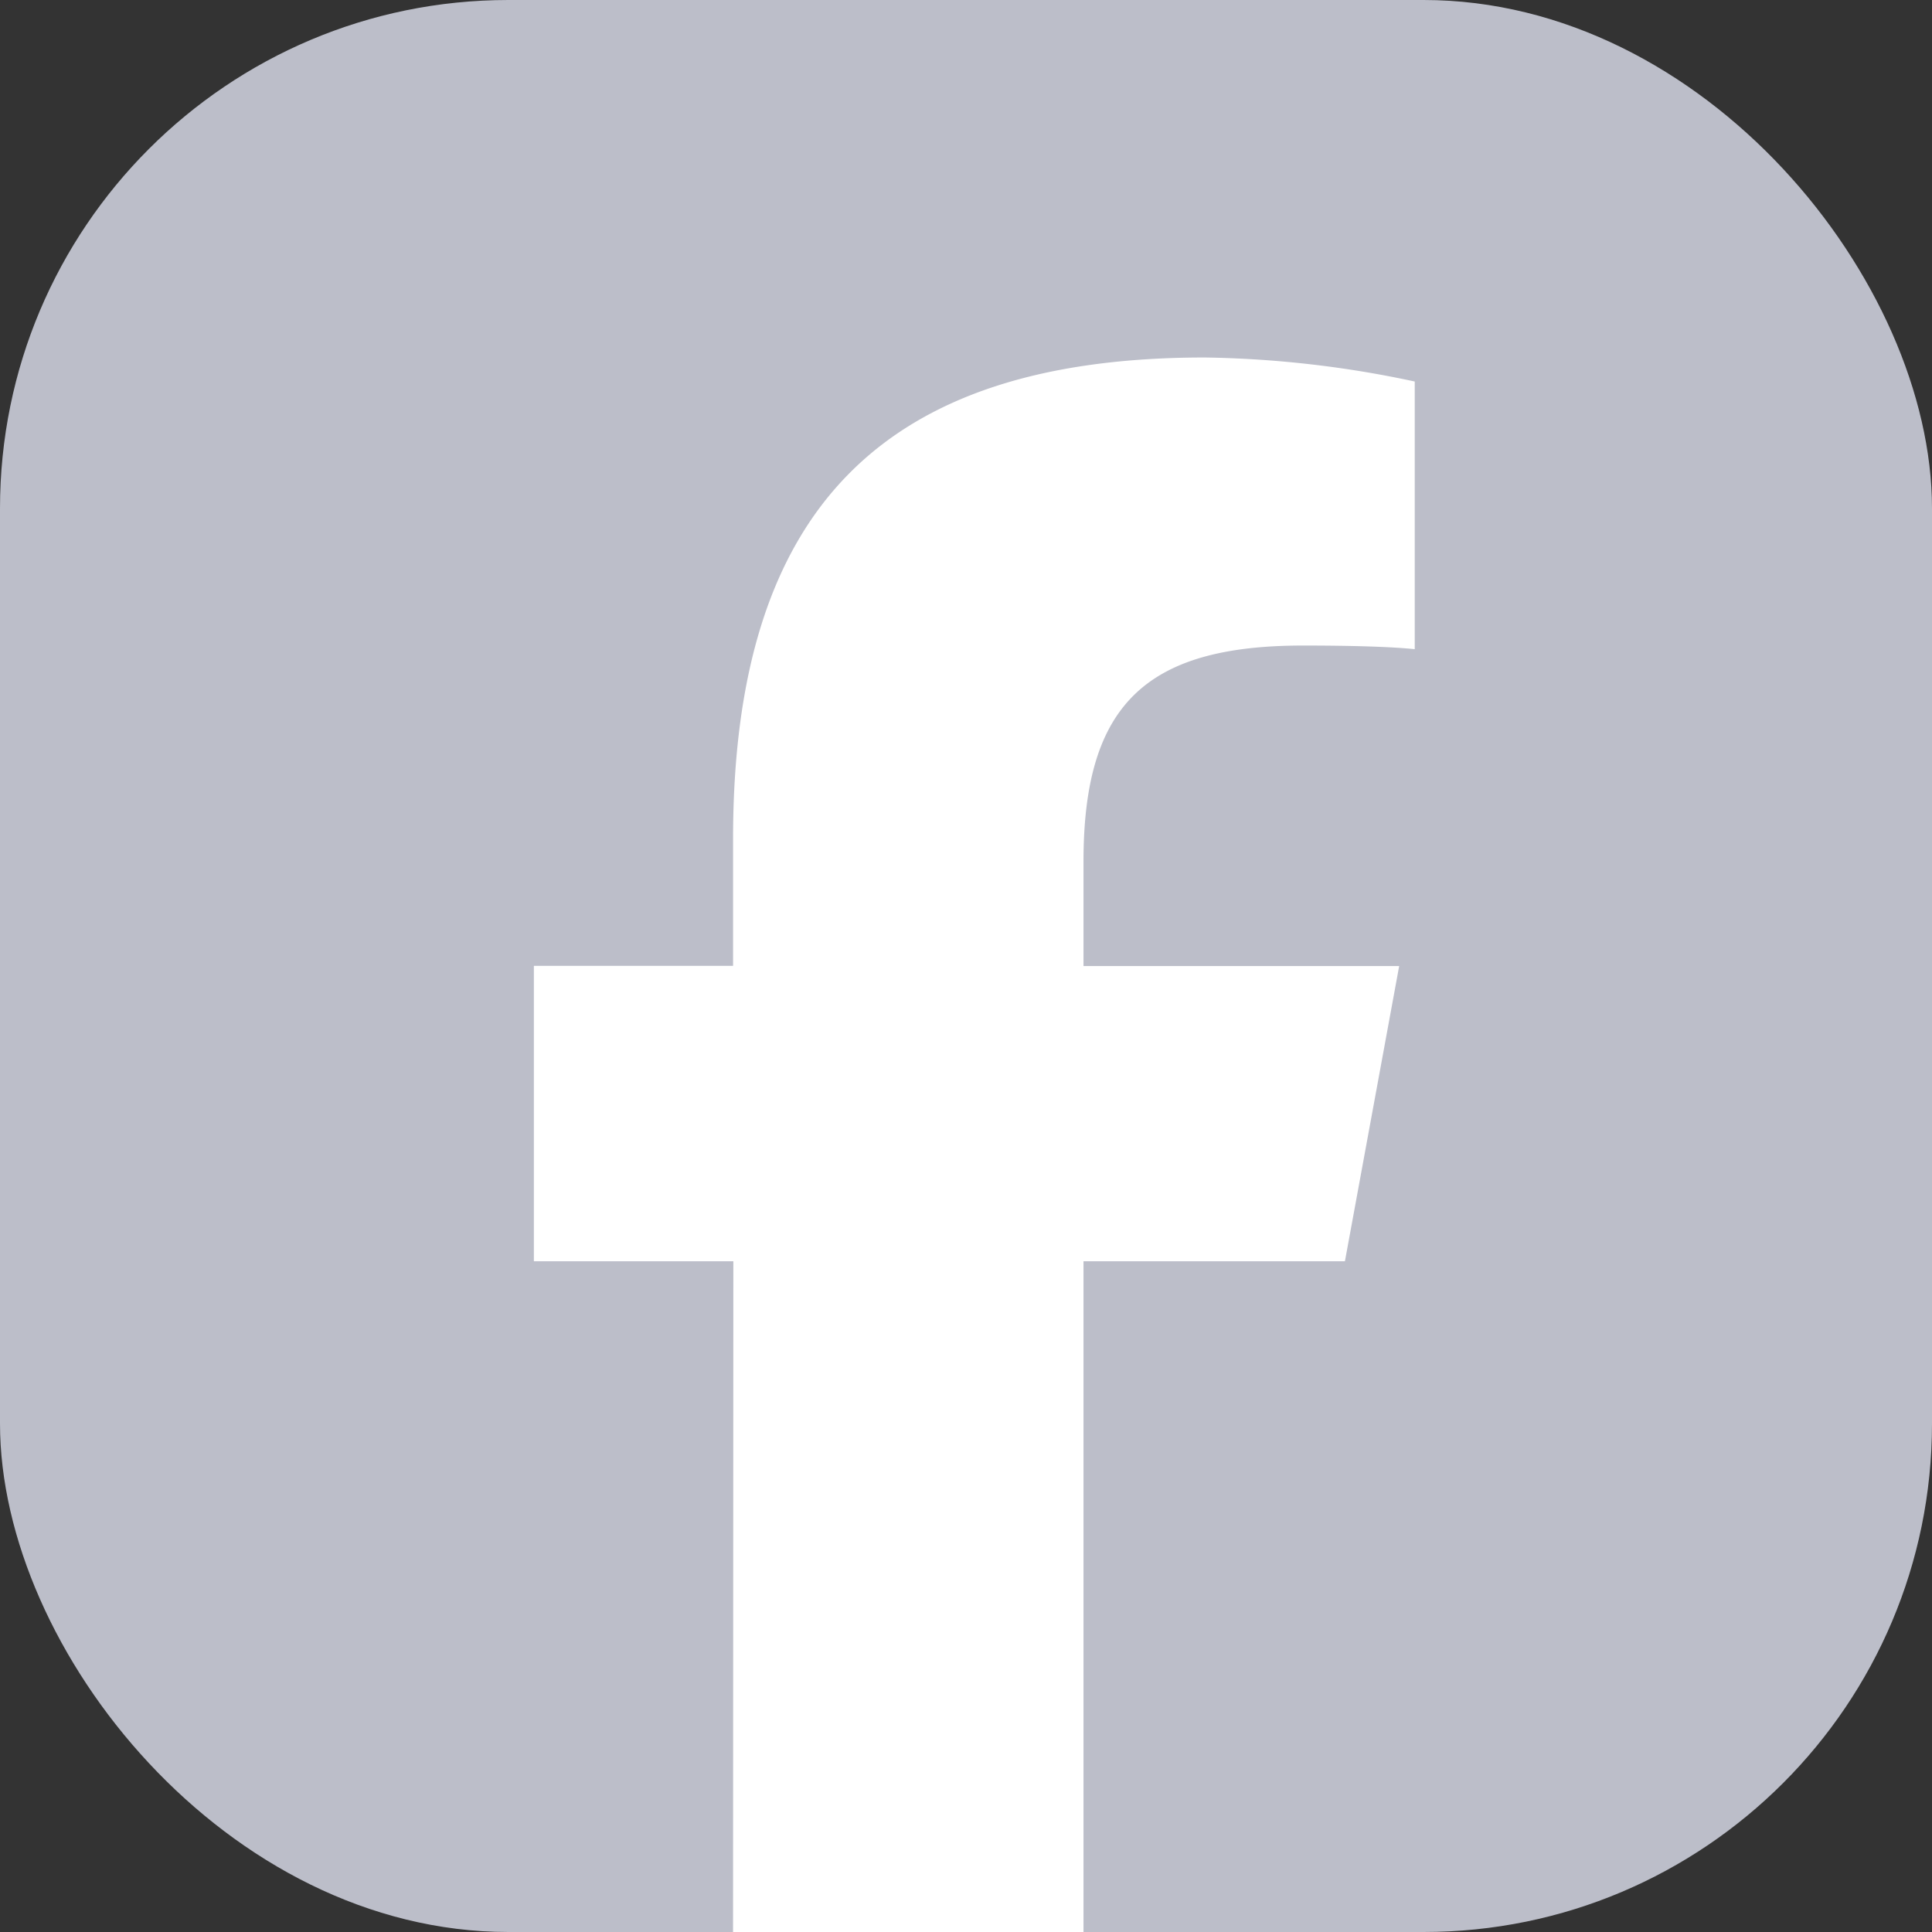 <svg xmlns="http://www.w3.org/2000/svg" width="76" height="76" viewBox="0 0 76 76"><rect x="0" y="0" width="76" height="76" fill="#333333" stroke="none"/><g transform="translate(-777 -2998)"><rect width="76" height="76" rx="20" transform="translate(777 2998)" fill="#bcbec9"/><path d="M169.958,128.1l2.134-11.613H159.674v-4.108c0-6.138,2.416-8.5,8.639-8.5,1.933,0,3.494.048,4.391.143V93.493a41.906,41.906,0,0,0-8.262-.945c-12.7,0-18.553,6-18.553,18.93v5h-7.836V128.1H145.9l-.012,26.607c2.247.556,4.549.079,7.161,0a66.152,66.152,0,0,0,6.625,0V128.1h10.279Z" transform="translate(659.948 2919.515)" fill="#fff"/></g></svg>